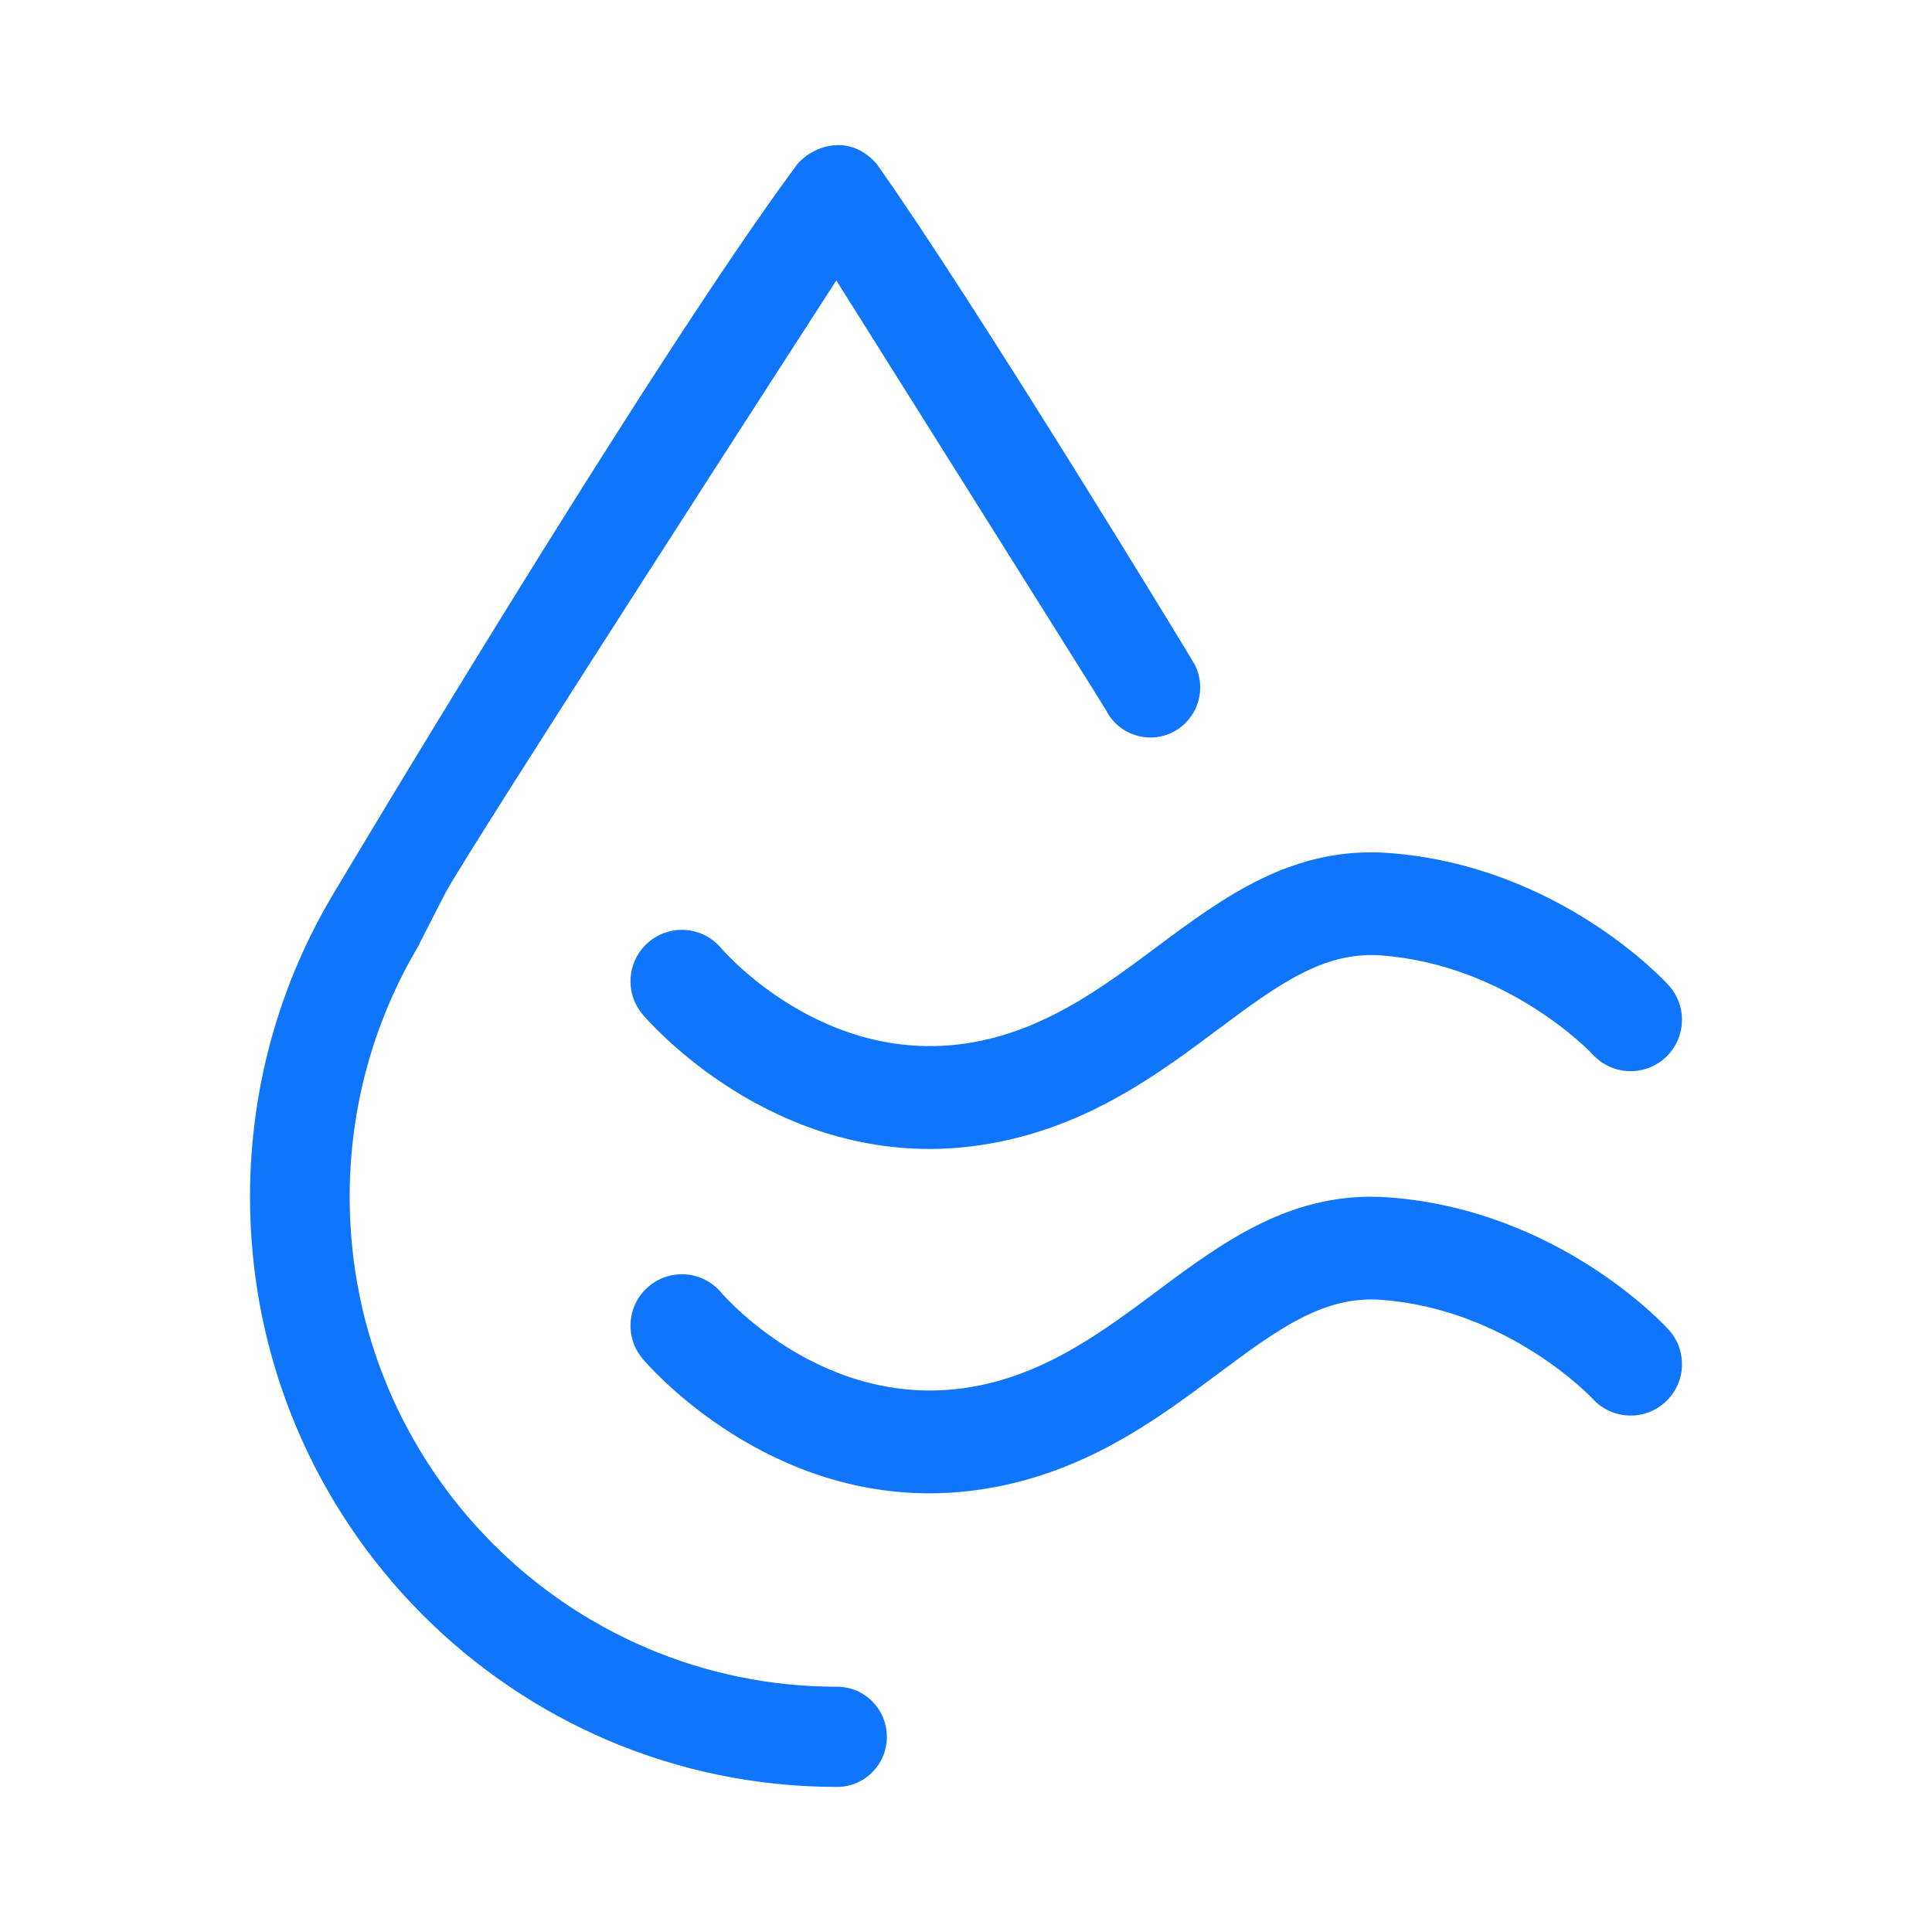 <?xml version="1.0" standalone="no"?><!DOCTYPE svg PUBLIC "-//W3C//DTD SVG 1.1//EN" "http://www.w3.org/Graphics/SVG/1.1/DTD/svg11.dtd"><svg t="1719892228616" class="icon" viewBox="0 0 1024 1024" version="1.1" xmlns="http://www.w3.org/2000/svg" p-id="62456" xmlns:xlink="http://www.w3.org/1999/xlink" width="200" height="200"><path d="M633.211 352.228c-1.715-3.295-116.781-192.312-168.051-264.629-0.735-1.089-8.495-10.945-21.211-10.701-12.77 0.272-20.611 9.094-21.428 10.211C343.641 193.407 176.786 473.556 176.76 473.611c-28.807 48.139-44.246 103.385-44.246 160.808 0 172.762 139.272 312.687 311.162 312.687 14.567 0 26.384-11.871 26.384-26.548s-11.817-26.548-26.384-26.548c-142.675 0-258.34-116.236-258.34-259.62 0-47.703 12.824-93.502 36.703-133.472 0.164-0.272 0.164-0.544 0.272-0.79 0.408-0.654 7.243-14.268 13.723-26.766 10.891-21.047 207.233-324.722 207.233-324.722S584.826 373.766 586.27 376.515c6.643 13.042 22.6 18.134 35.532 11.435 12.96-6.698 18.08-22.653 11.409-35.723zM492.604 608.961c-90.751 0-149.209-68.016-152.042-71.364-9.666-11.491-8.196-28.671 3.295-38.337 11.491-9.666 28.617-8.25 38.31 3.213 2.641 3.022 59.711 68.206 142.13 48.166 34.716-8.44 62.108-28.861 88.6-48.602 35.478-26.438 72.154-53.721 123.207-49.936 89.771 6.671 145.97 67.498 148.311 70.112 10.102 11.137 9.284 28.345-1.851 38.446-11.109 10.102-28.345 9.312-38.446-1.851-0.381-0.381-44.518-47.377-112.044-52.414-30.85-2.341-55.437 16.091-86.639 39.29-29.433 21.973-62.815 46.833-108.286 57.86-15.574 3.758-30.467 5.418-44.545 5.418z m0 182.536c-90.751 0-149.209-68.016-152.042-71.364-9.666-11.491-8.196-28.671 3.295-38.337 11.491-9.666 28.617-8.25 38.31 3.213 2.641 3.022 59.711 68.206 142.13 48.166 34.716-8.44 62.108-28.861 88.6-48.602 35.478-26.438 72.154-53.721 123.207-49.936 89.771 6.671 145.97 67.498 148.311 70.112 10.102 11.137 9.284 28.345-1.851 38.446-11.109 10.102-28.345 9.312-38.446-1.851-0.381-0.381-44.518-47.377-112.044-52.414-30.85-2.341-55.437 16.091-86.639 39.29-29.433 21.973-62.815 46.833-108.286 57.86-15.574 3.758-30.467 5.418-44.545 5.418z" fill="#0F75FB" p-id="62457" data-spm-anchor-id="a313x.search_index.0.i109.183f3a81UmTol8" class=""></path></svg>